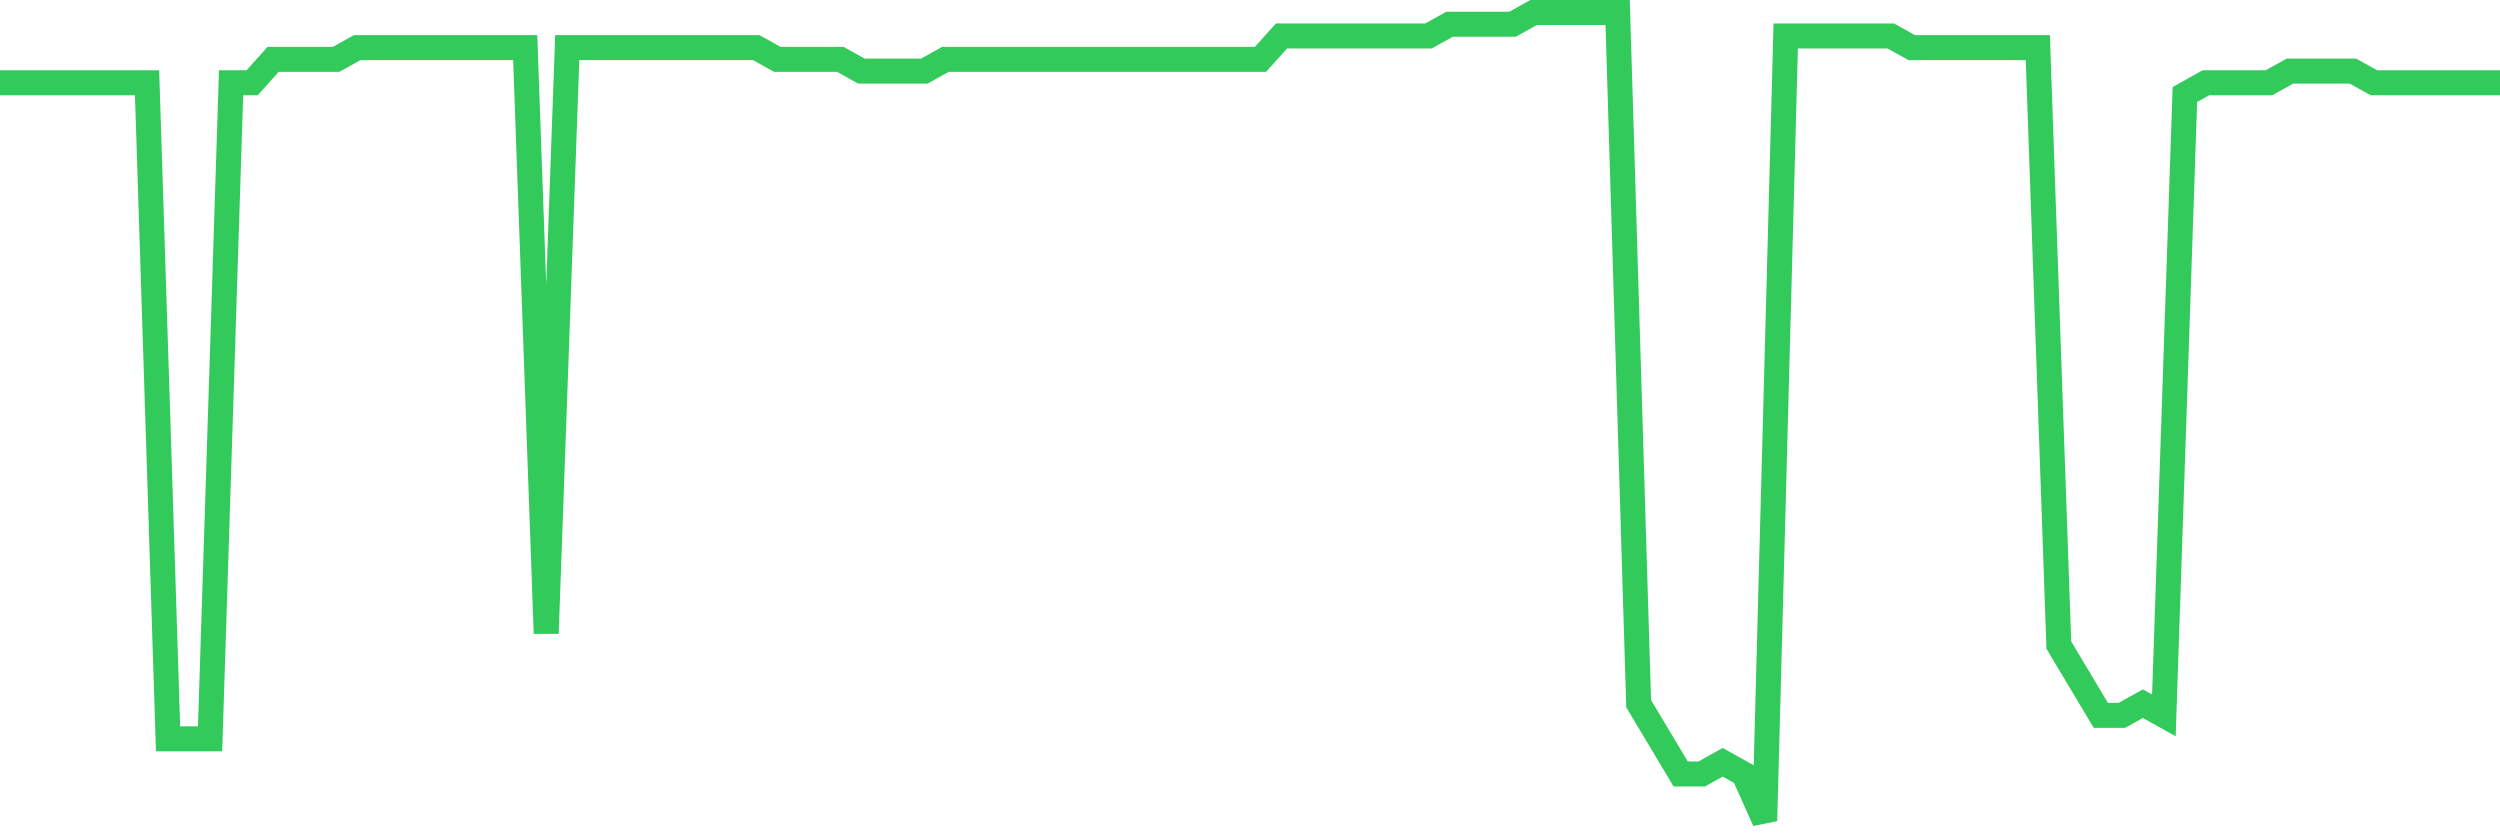 <svg
  xmlns="http://www.w3.org/2000/svg"
  xmlns:xlink="http://www.w3.org/1999/xlink"
  width="120"
  height="40"
  viewBox="0 0 120 40"
  preserveAspectRatio="none"
>
  <polyline
    points="0,3.974 1.008,3.974 2.017,3.974 3.025,3.974 4.034,3.974 5.042,3.974 6.05,3.974 7.059,3.974 8.067,35.464 9.076,35.464 10.084,35.464 11.092,3.974 12.101,3.974 13.109,2.849 14.118,2.849 15.126,2.849 16.134,2.849 17.143,2.287 18.151,2.287 19.16,2.287 20.168,2.287 21.176,2.287 22.185,2.287 23.193,2.287 24.202,2.287 25.21,2.287 26.218,30.403 27.227,2.287 28.235,2.287 29.244,2.287 30.252,2.287 31.261,2.287 32.269,2.287 33.277,2.287 34.286,2.287 35.294,2.287 36.303,2.287 37.311,2.849 38.319,2.849 39.328,2.849 40.336,2.849 41.345,3.412 42.353,3.412 43.361,3.412 44.37,3.412 45.378,2.849 46.387,2.849 47.395,2.849 48.403,2.849 49.412,2.849 50.42,2.849 51.429,2.849 52.437,2.849 53.445,2.849 54.454,2.849 55.462,2.849 56.471,2.849 57.479,2.849 58.487,2.849 59.496,2.849 60.504,2.849 61.513,1.725 62.521,1.725 63.529,1.725 64.538,1.725 65.546,1.725 66.555,1.725 67.563,1.725 68.571,1.725 69.58,1.162 70.588,1.162 71.597,1.162 72.605,1.162 73.613,0.6 74.622,0.6 75.63,0.6 76.639,0.6 77.647,0.6 78.655,33.777 79.664,35.464 80.672,37.151 81.681,37.151 82.689,36.588 83.697,37.151 84.706,39.4 85.714,1.725 86.723,1.725 87.731,1.725 88.739,1.725 89.748,1.725 90.756,1.725 91.765,2.287 92.773,2.287 93.782,2.287 94.79,2.287 95.798,2.287 96.807,2.287 97.815,2.287 98.824,30.965 99.832,32.652 100.84,34.339 101.849,34.339 102.857,33.777 103.866,34.339 104.874,4.536 105.882,3.974 106.891,3.974 107.899,3.974 108.908,3.974 109.916,3.412 110.924,3.412 111.933,3.412 112.941,3.412 113.95,3.974 114.958,3.974 115.966,3.974 116.975,3.974 117.983,3.974 118.992,3.974 120,3.974"
    fill="none"
    stroke="#32ca5b"
    stroke-width="1.2"
  >
  </polyline>
</svg>